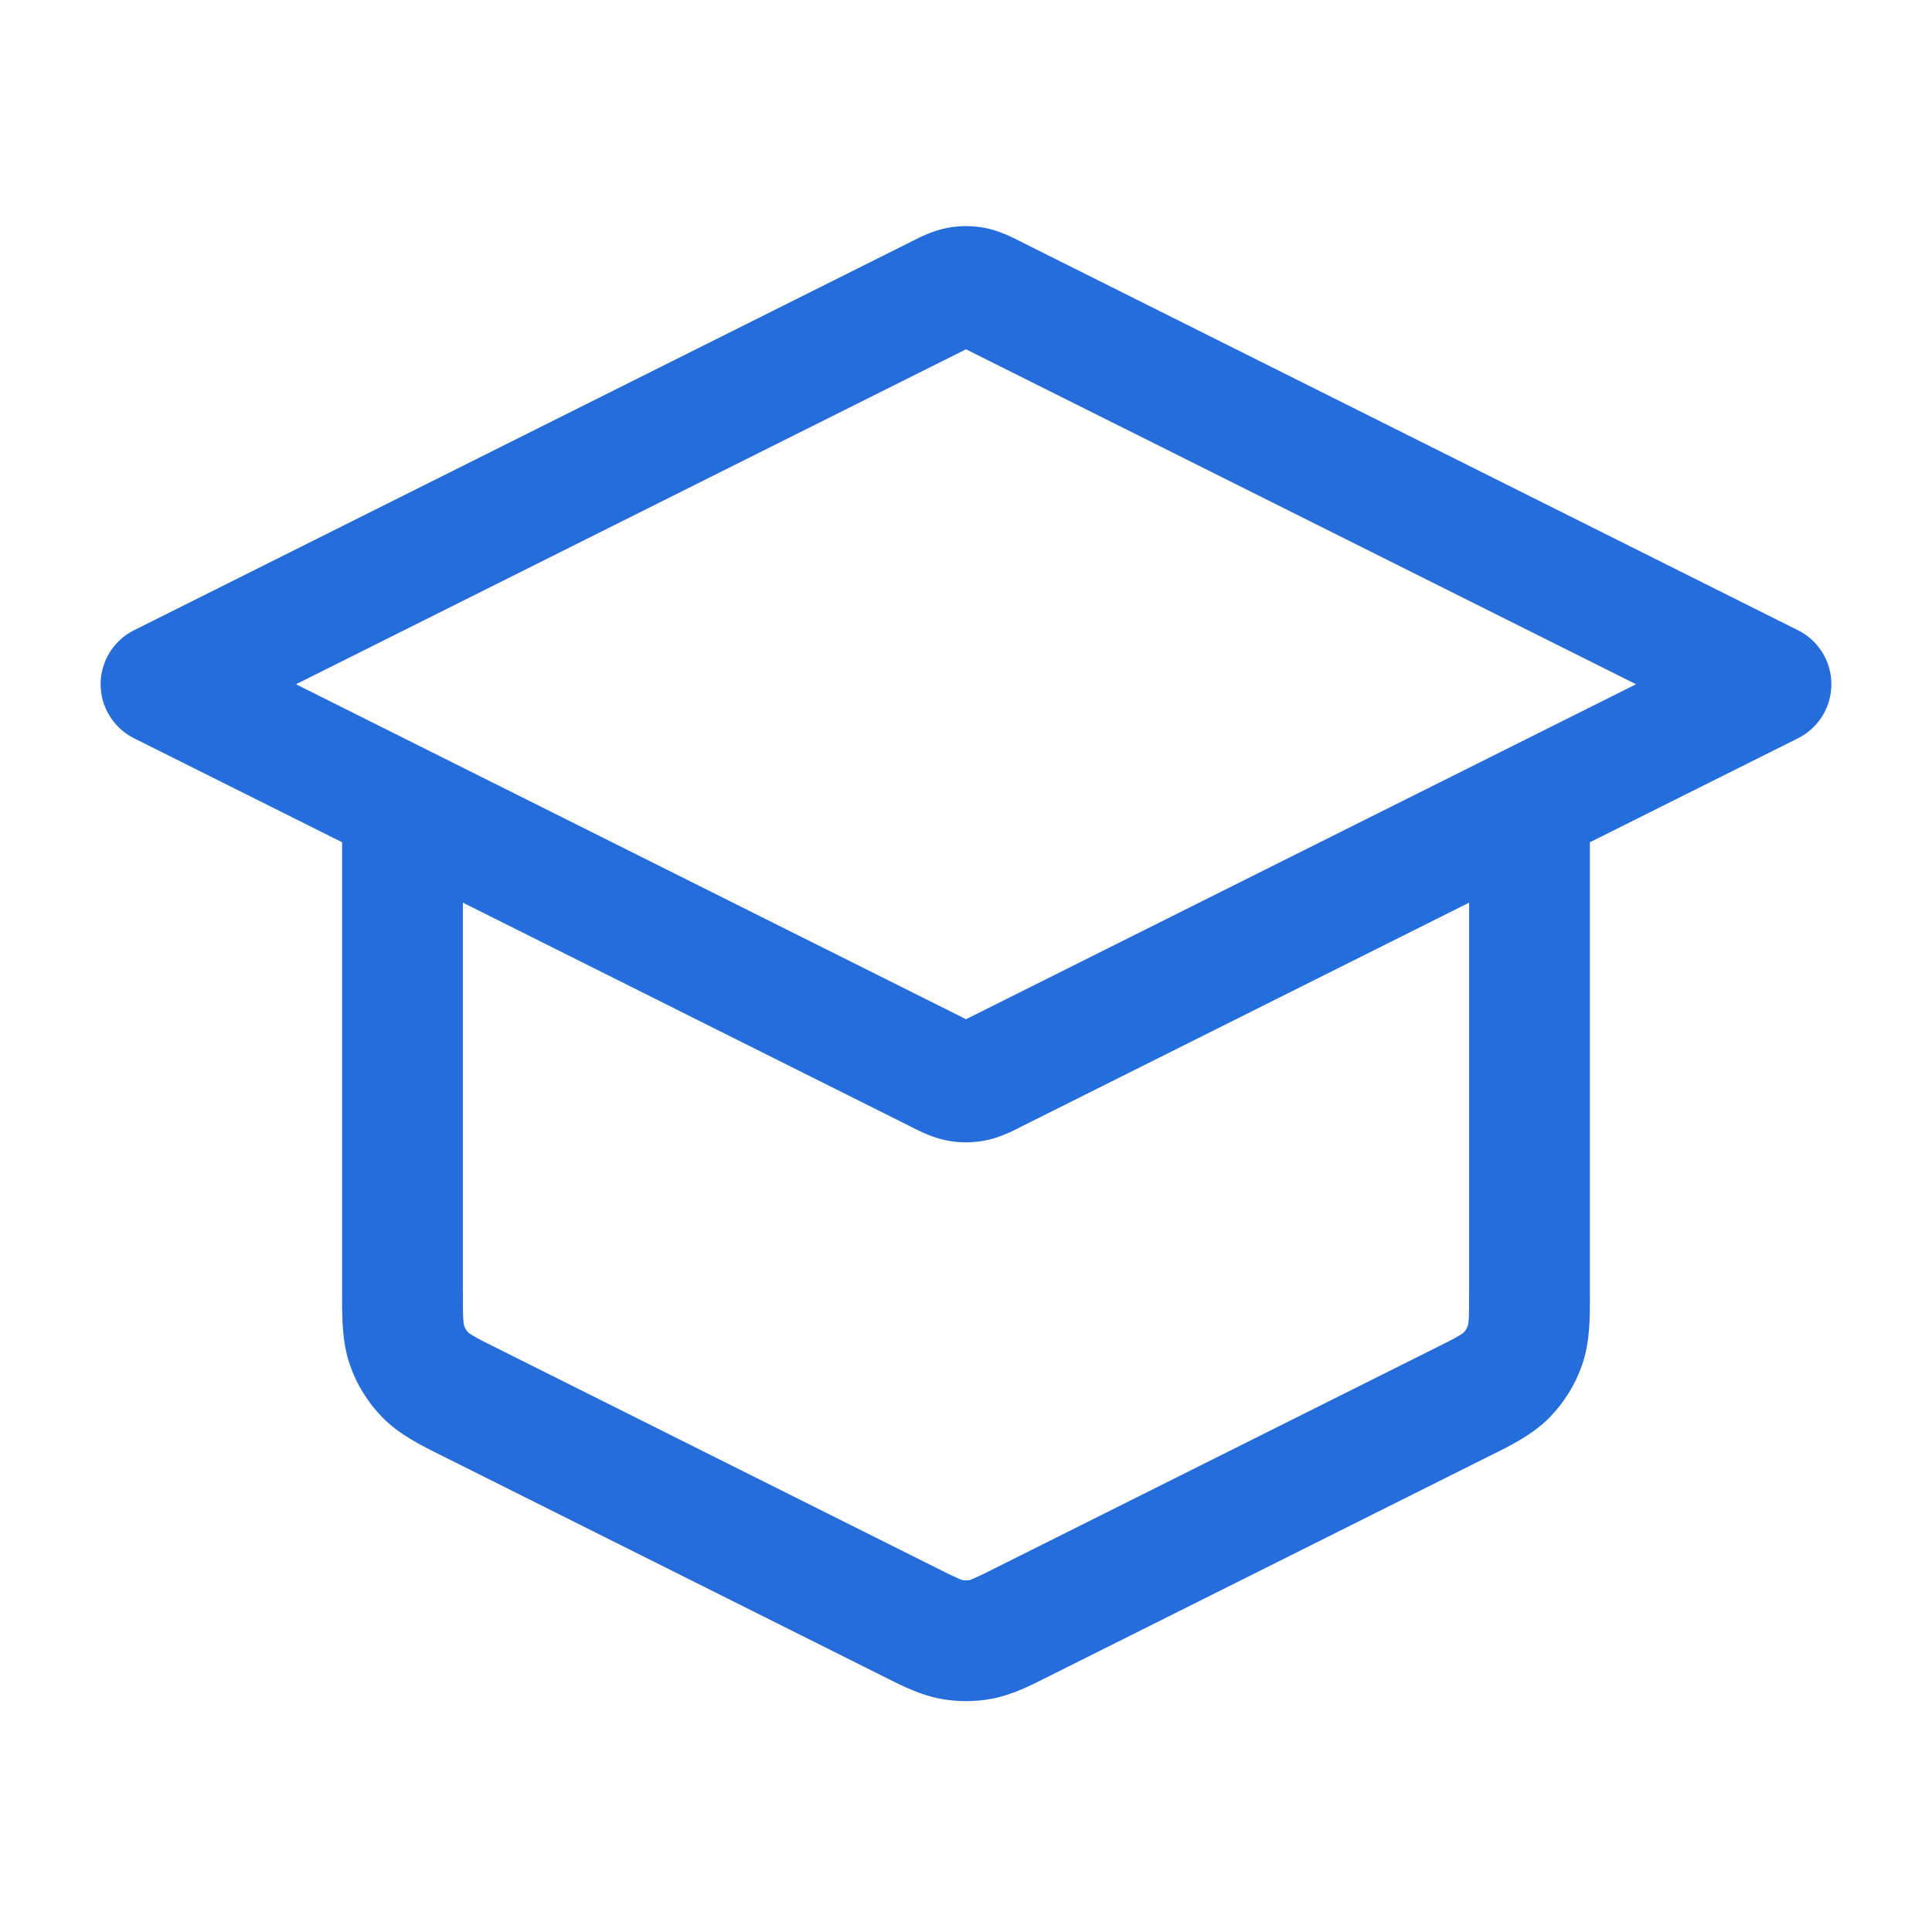 <svg width="24" height="24" viewBox="0 0 24 24" fill="none" xmlns="http://www.w3.org/2000/svg">
<path fill-rule="evenodd" clip-rule="evenodd" d="M12 4.339C11.993 4.342 11.986 4.346 11.978 4.35L3.677 8.5L5.321 9.322C5.33 9.326 5.34 9.331 5.349 9.336L11.978 12.65C11.986 12.654 11.993 12.658 12 12.662C12.007 12.658 12.014 12.654 12.022 12.65L18.651 9.336C18.66 9.331 18.67 9.326 18.679 9.322L20.323 8.5L12.022 4.35C12.014 4.346 12.007 4.342 12 4.339ZM19.75 10.463L22.335 9.171C22.59 9.044 22.75 8.784 22.75 8.5C22.75 8.216 22.59 7.956 22.335 7.829L12.693 3.008C12.685 3.004 12.675 2.999 12.666 2.994C12.569 2.945 12.409 2.864 12.23 2.83C12.078 2.802 11.922 2.802 11.77 2.83C11.591 2.864 11.431 2.945 11.334 2.994C11.325 2.999 11.315 3.004 11.307 3.008L1.665 7.829C1.411 7.956 1.25 8.216 1.25 8.5C1.25 8.784 1.411 9.044 1.665 9.171L4.25 10.463V16.011C4.25 16.035 4.25 16.059 4.25 16.083C4.249 16.367 4.248 16.671 4.346 16.953C4.43 17.198 4.568 17.421 4.75 17.607C4.958 17.82 5.23 17.955 5.485 18.081C5.506 18.092 5.528 18.102 5.549 18.113L10.949 20.813C10.966 20.822 10.983 20.83 11.001 20.839C11.21 20.944 11.433 21.056 11.677 21.102C11.891 21.142 12.109 21.142 12.323 21.102C12.567 21.056 12.79 20.944 12.999 20.839C13.017 20.83 13.034 20.822 13.051 20.813L18.451 18.113C18.472 18.102 18.494 18.092 18.515 18.081C18.77 17.955 19.042 17.82 19.25 17.607L18.714 17.082L19.25 17.607C19.432 17.421 19.57 17.198 19.654 16.953C19.752 16.671 19.751 16.367 19.75 16.083C19.75 16.059 19.75 16.035 19.75 16.011V10.463ZM18.25 11.213L12.693 13.992C12.685 13.996 12.675 14.001 12.666 14.006C12.569 14.055 12.409 14.136 12.23 14.169C12.078 14.198 11.922 14.198 11.77 14.169C11.591 14.136 11.431 14.055 11.334 14.006C11.325 14.001 11.315 13.996 11.307 13.992L5.75 11.213V16.011C5.75 16.2 5.75 16.307 5.755 16.388C5.758 16.438 5.763 16.459 5.764 16.464C5.776 16.499 5.795 16.53 5.821 16.556C5.825 16.56 5.842 16.573 5.885 16.598C5.955 16.639 6.051 16.687 6.22 16.771L5.884 17.442L6.22 16.771L11.62 19.471C11.758 19.54 11.836 19.579 11.896 19.605C11.933 19.622 11.95 19.627 11.954 19.628C11.984 19.633 12.016 19.633 12.046 19.628C12.05 19.627 12.067 19.622 12.104 19.605C12.164 19.579 12.242 19.54 12.38 19.471L17.78 16.771C17.949 16.687 18.045 16.639 18.115 16.598C18.158 16.573 18.175 16.56 18.179 16.556C18.205 16.53 18.224 16.499 18.236 16.464C18.238 16.459 18.241 16.438 18.245 16.388C18.25 16.307 18.25 16.2 18.25 16.011V11.213ZM5.82 16.555C5.82 16.555 5.82 16.556 5.821 16.556ZM5.764 16.466C5.764 16.466 5.764 16.465 5.764 16.464Z" fill="#256DDA"/>
</svg>
